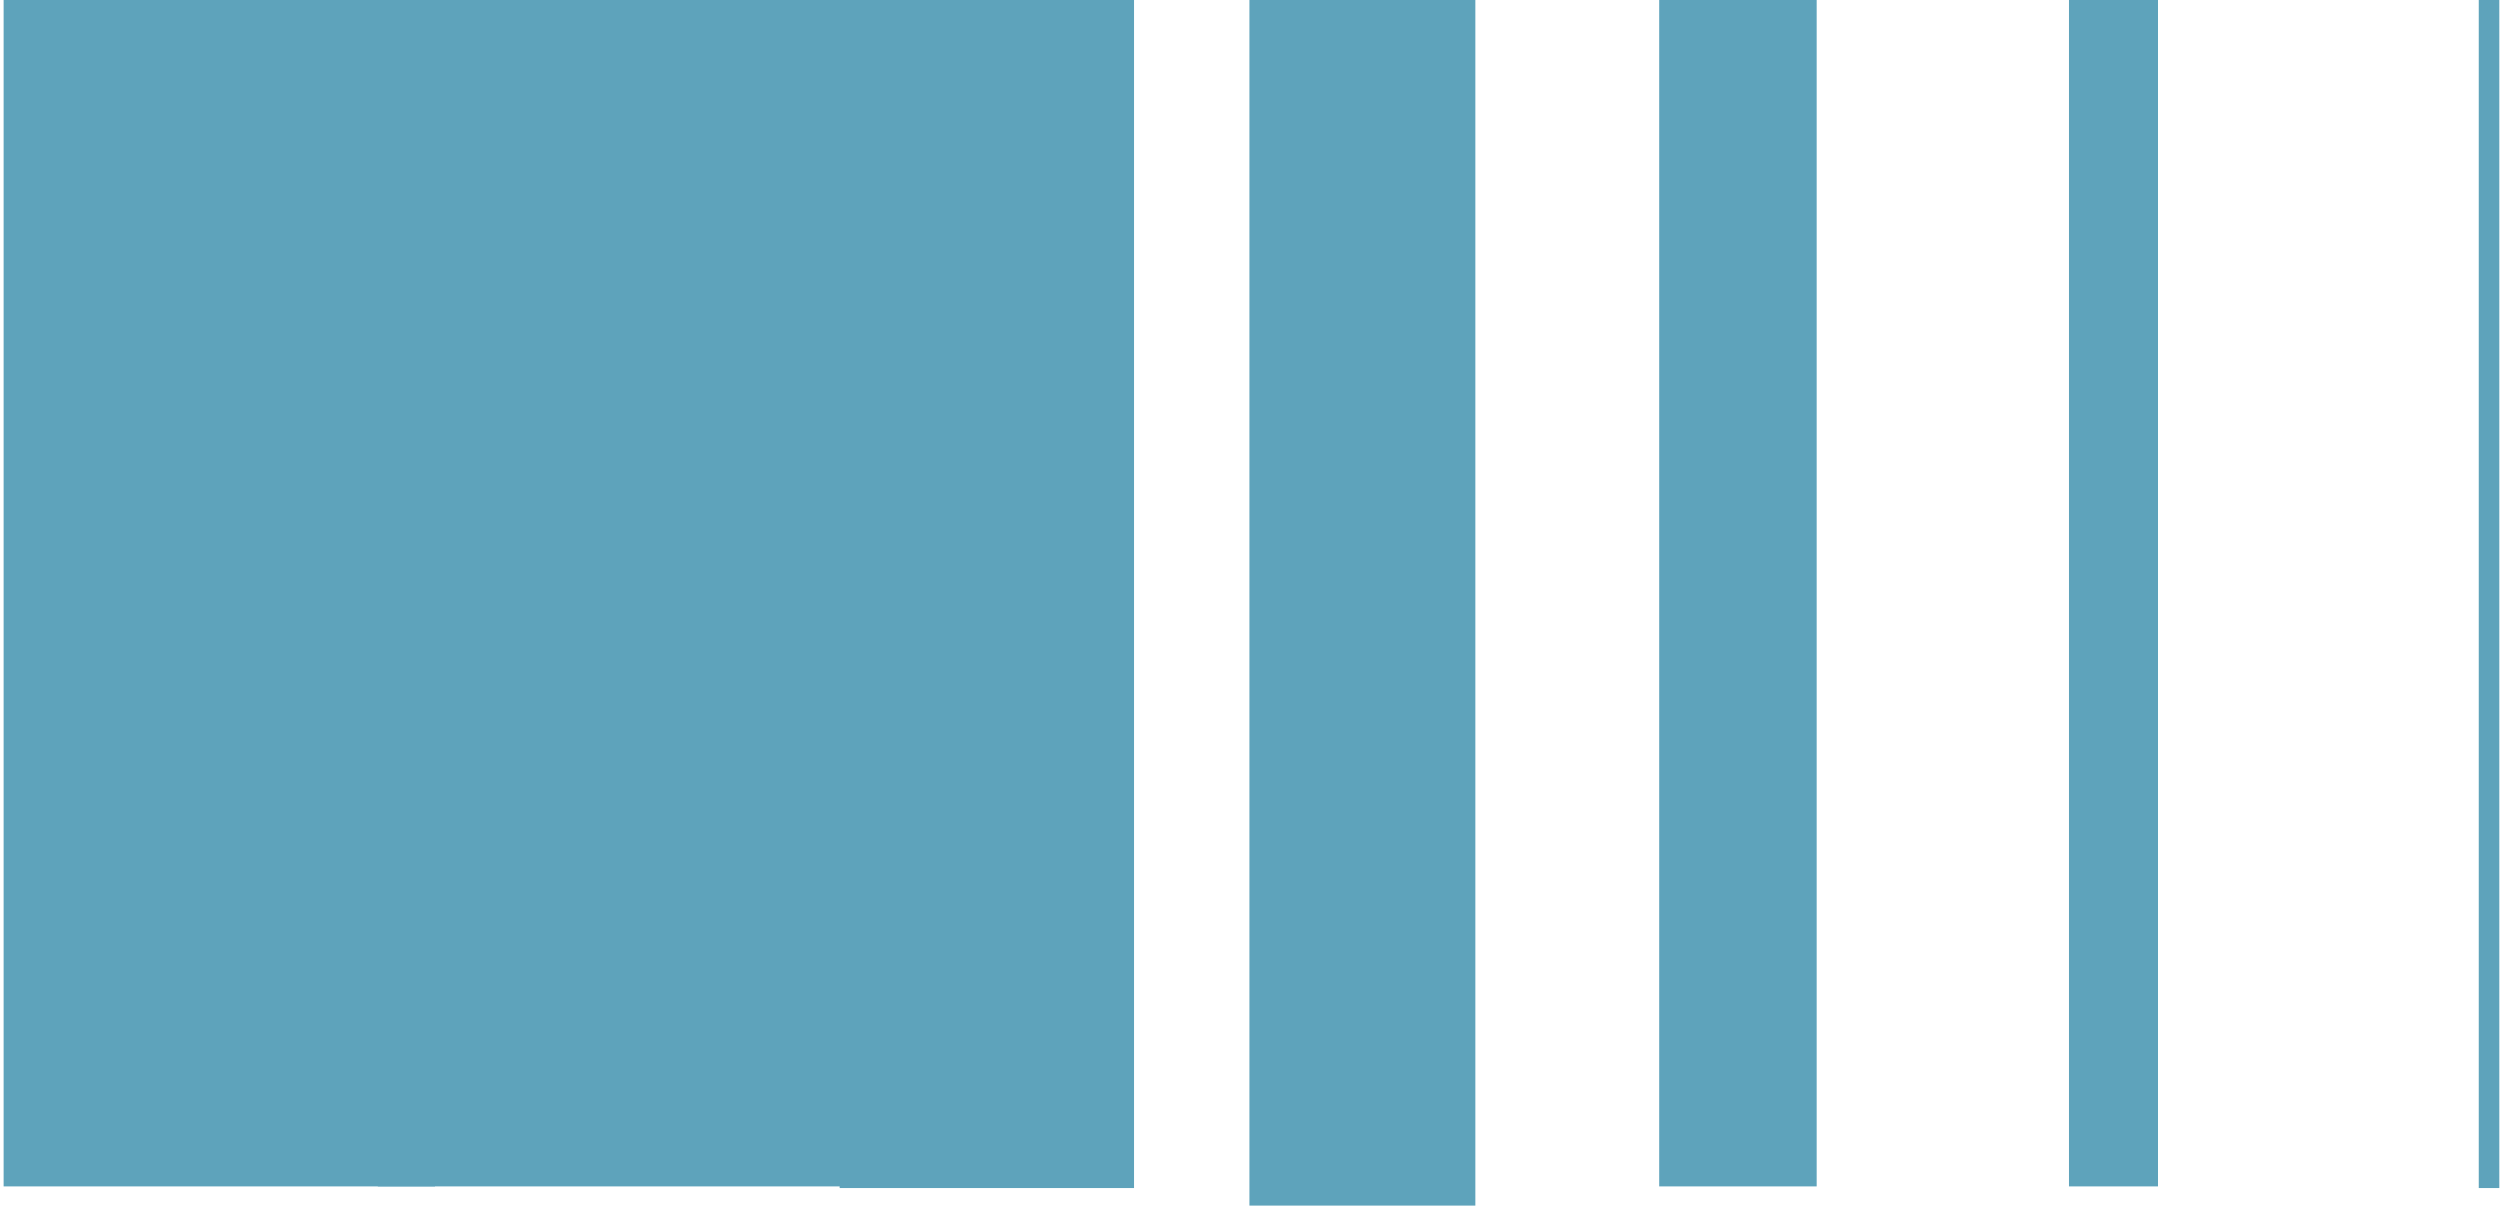 <?xml version="1.0" encoding="UTF-8"?>
<svg width="456px" height="220px" viewBox="0 0 456 220" version="1.1" xmlns="http://www.w3.org/2000/svg" xmlns:xlink="http://www.w3.org/1999/xlink">
    <title>graph-hrz-strok-green-2</title>
    <g id="Page-1" stroke="none" stroke-width="1" fill="none" fill-rule="evenodd">
        <g id="graph-hrz-strok-green-2" transform="translate(39.5, 0)" stroke="#5EA3BB">
            <line x1="0.5" y1="0" x2="0.5" y2="216.4" id="Path" stroke-width="78.677"></line>
            <line x1="72" y1="0" x2="72" y2="216.4" id="Path" stroke-width="85.18"></line>
            <line x1="140.5" y1="0" x2="140.5" y2="216.7" id="Path" stroke-width="53.696"></line>
            <line x1="209" y1="0" x2="209" y2="219.9" id="Path" stroke-width="41.209"></line>
            <line x1="277.5" y1="0" x2="277.5" y2="216.4" id="Path" stroke-width="28.723"></line>
            <line x1="346" y1="0" x2="346" y2="216.4" id="Path" stroke-width="16.236"></line>
            <line x1="414.5" y1="0" x2="414.5" y2="216.7" id="Path" stroke-width="3.749"></line>
        </g>
    </g>
</svg>